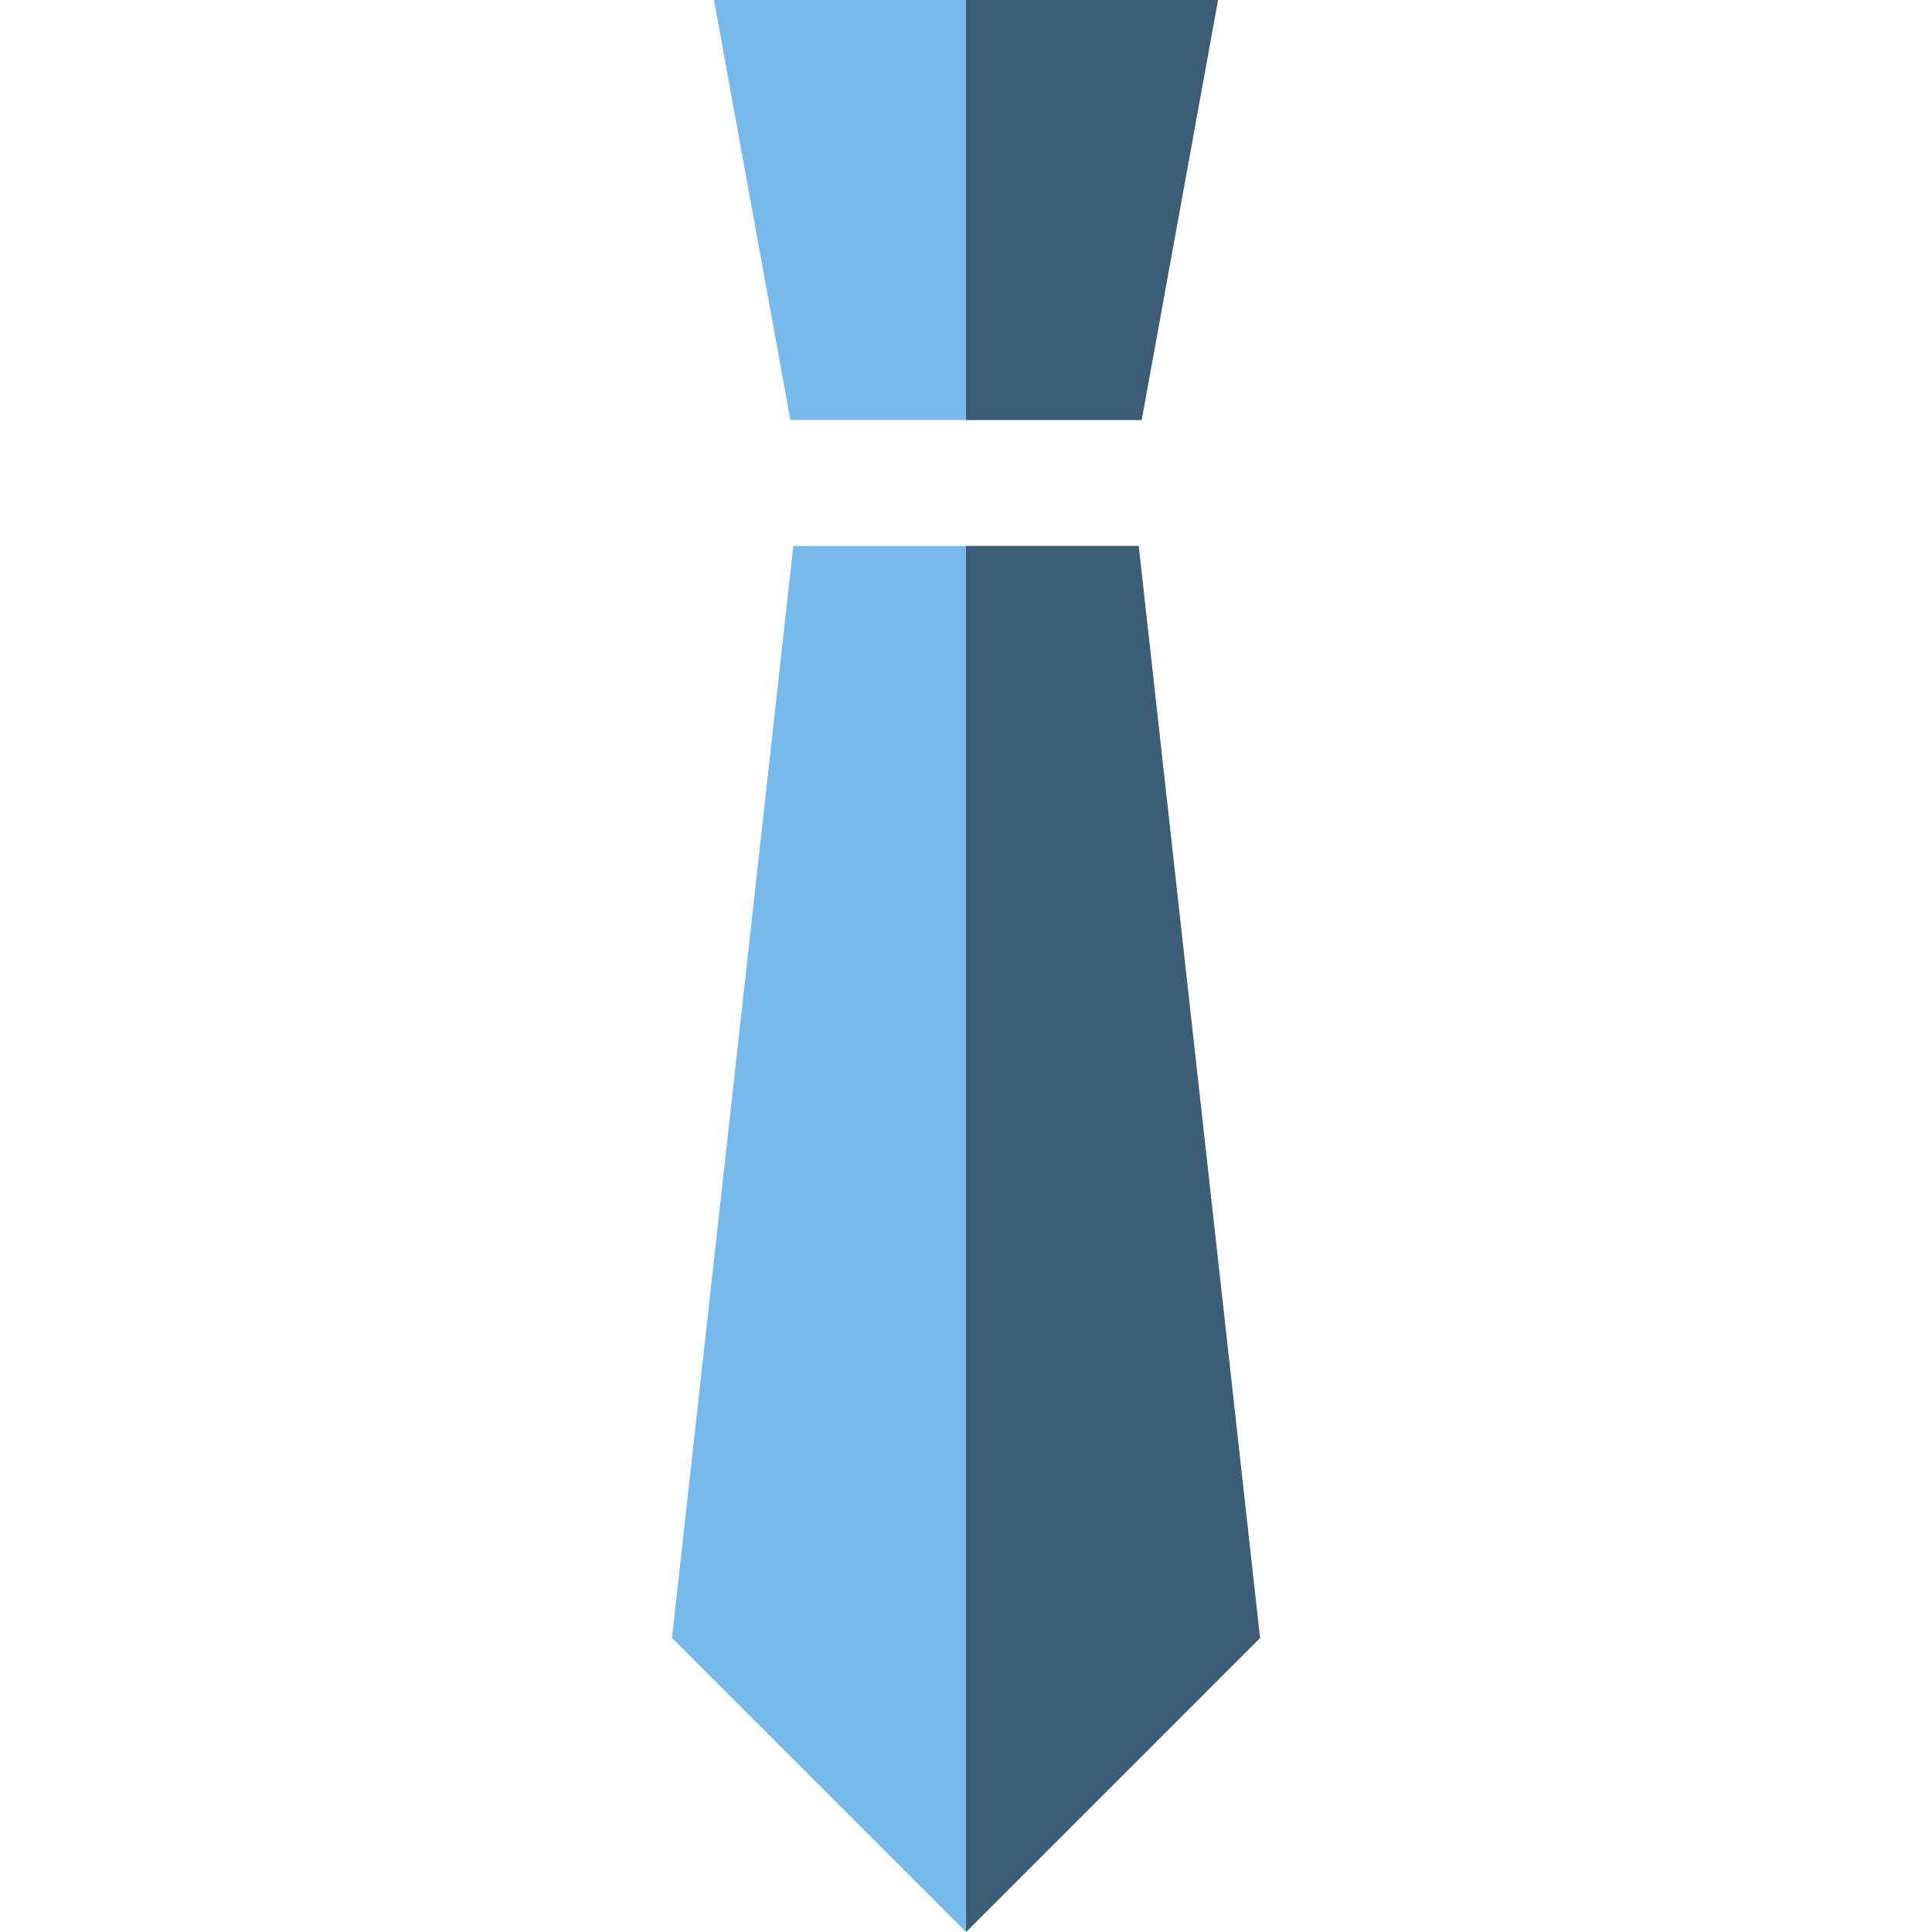 <?xml version="1.0" encoding="iso-8859-1"?>
<!-- Uploaded to: SVG Repo, www.svgrepo.com, Generator: SVG Repo Mixer Tools -->
<svg height="800px" width="800px" version="1.1" id="Layer_1" xmlns="http://www.w3.org/2000/svg" xmlns:xlink="http://www.w3.org/1999/xlink" 
	 viewBox="0 0 512 512" xml:space="preserve">
<g>
	<polygon style="fill:#78B9EB;" points="322.783,0 189.217,0 209.455,111.304 302.545,111.304 	"/>
	<polygon style="fill:#78B9EB;" points="178.087,434.087 256,512 333.913,434.087 301.758,144.696 210.242,144.696 	"/>
</g>
<g>
	<polygon style="fill:#3C5D76;" points="301.758,144.696 256,144.696 256,512 333.913,434.087 	"/>
	<polygon style="fill:#3C5D76;" points="256,0 256,111.304 302.545,111.304 322.783,0 	"/>
</g>
</svg>